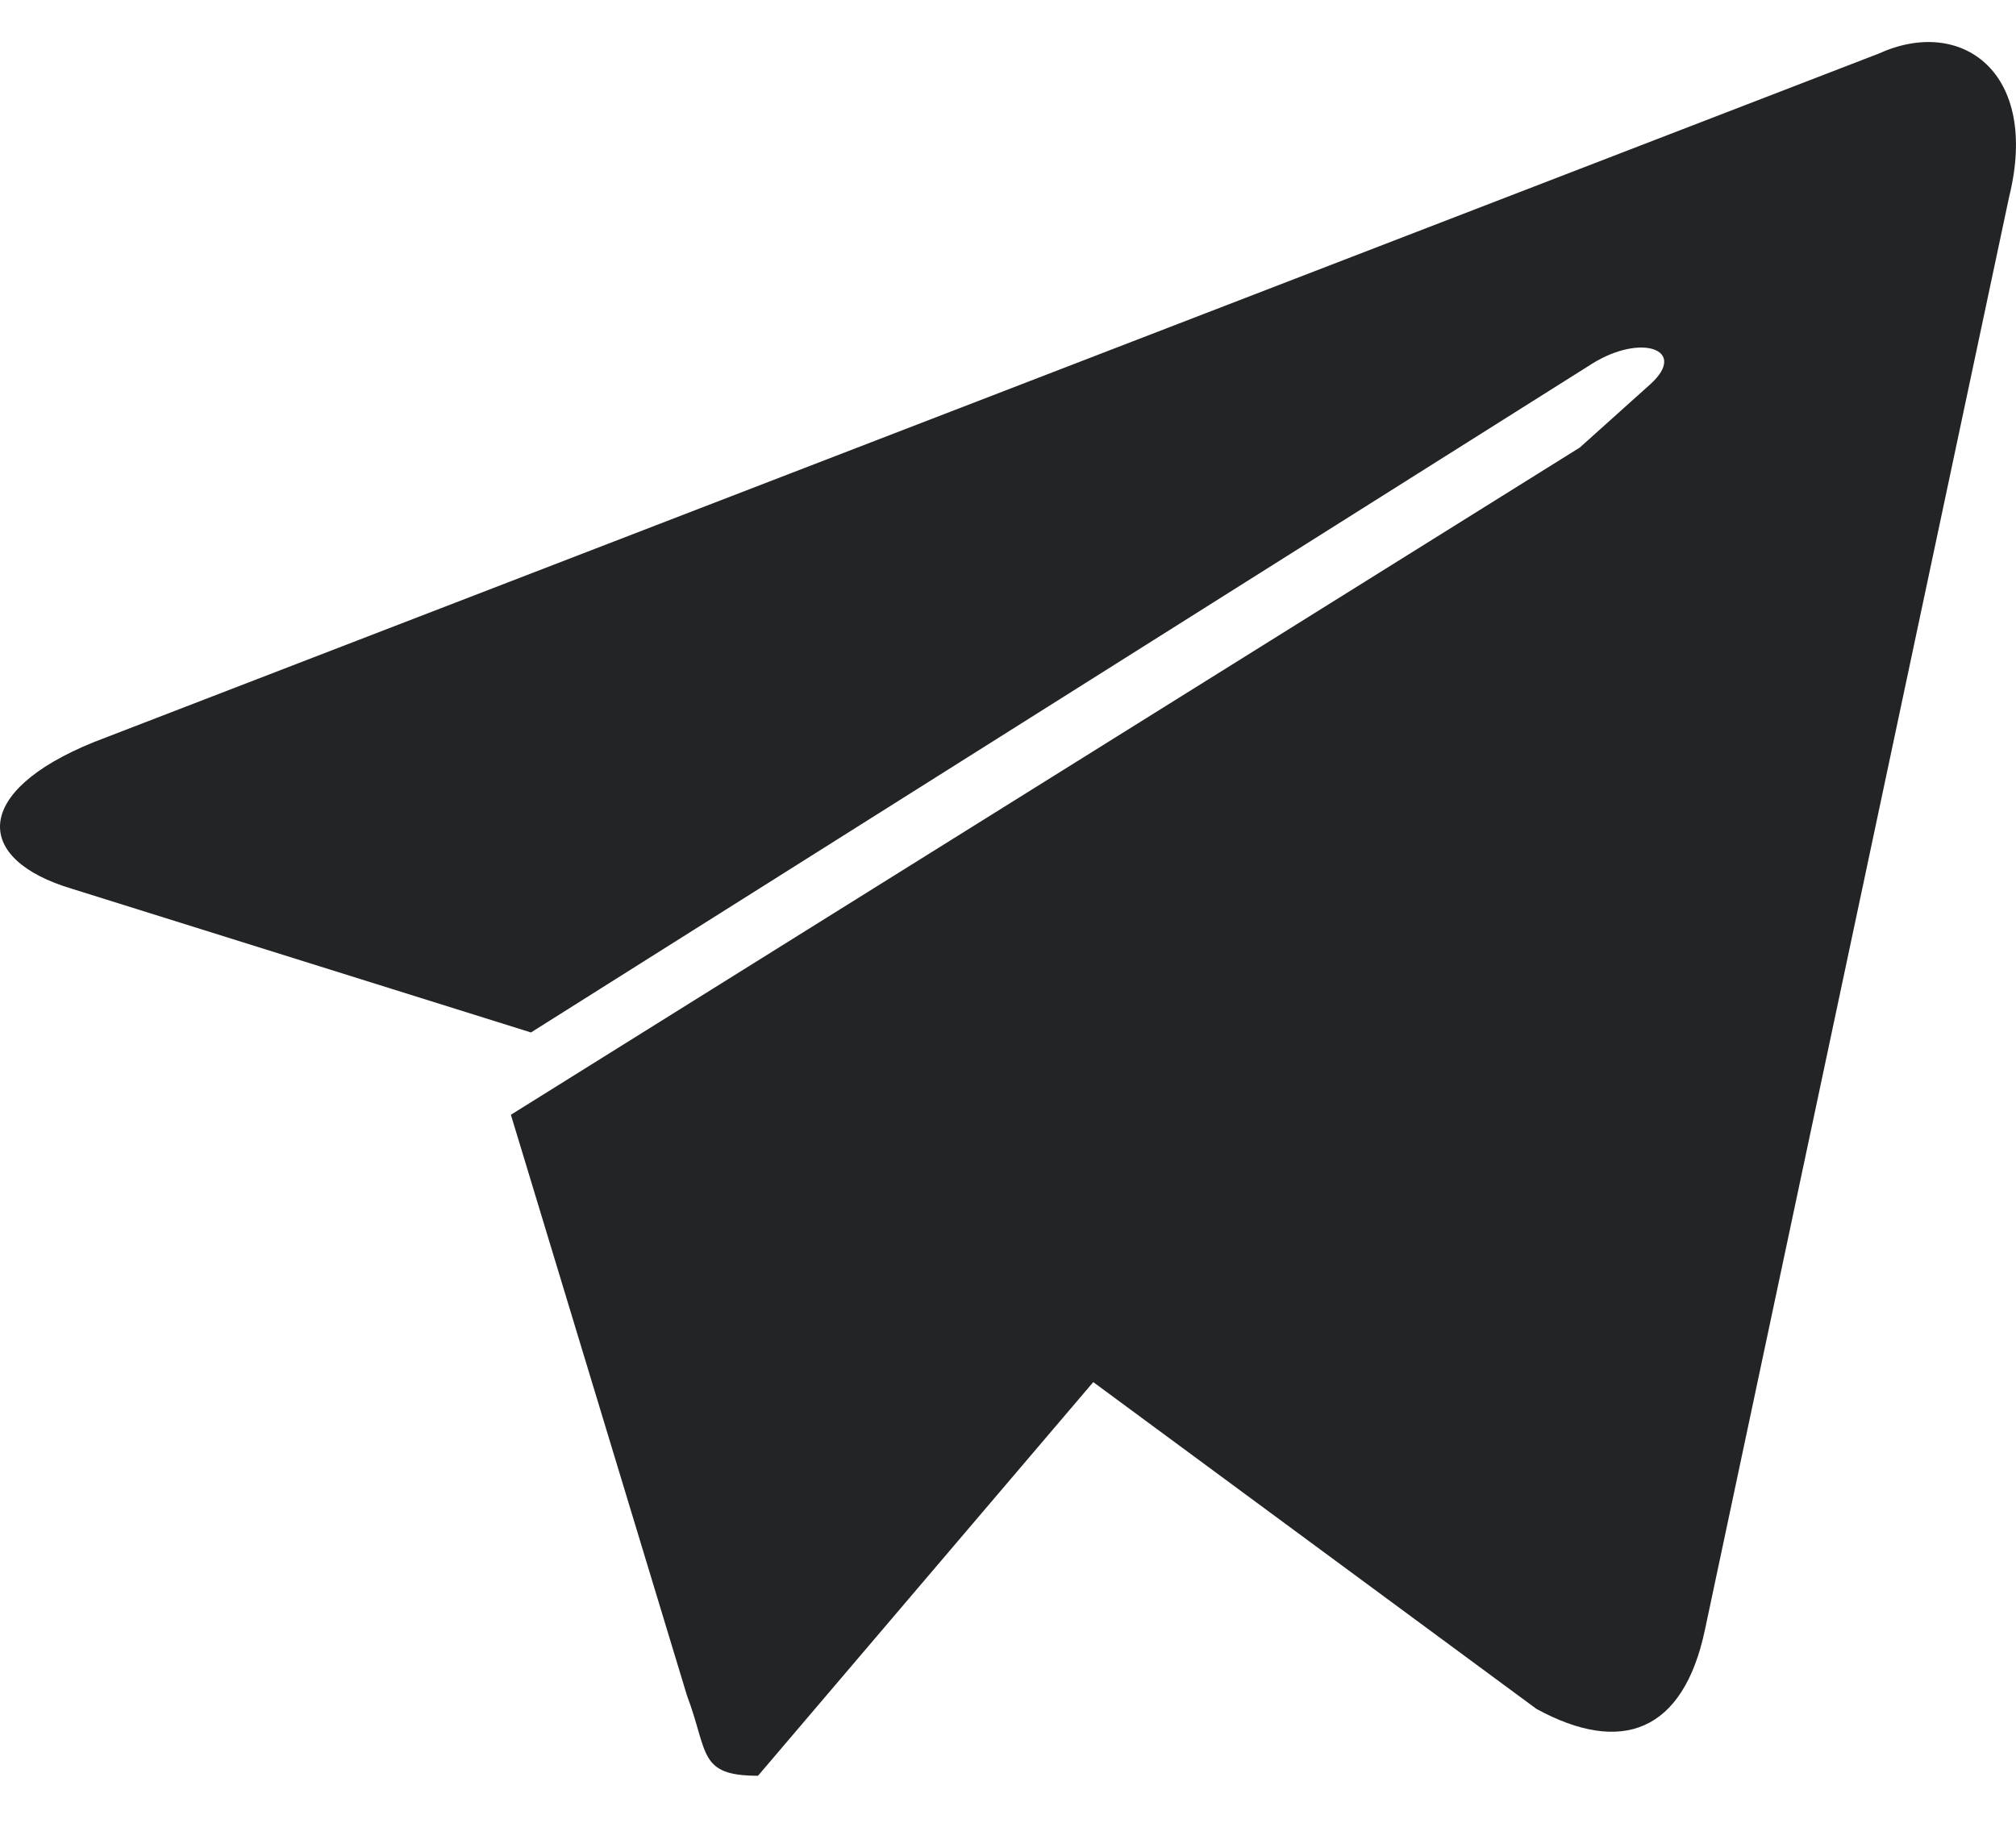 <?xml version="1.0" encoding="UTF-8"?>
<svg xmlns="http://www.w3.org/2000/svg" width="24" height="22" viewBox="0 0 24 22" fill="none">
  <path d="M18.808 5.328L19.652 4.57C20.094 4.165 19.542 3.963 18.953 4.331L6.321 12.293L0.859 10.583C-0.317 10.234 -0.336 9.425 1.117 8.836L22.374 0.635C23.348 0.194 24.286 0.856 23.918 2.345L20.296 19.409C20.038 20.623 19.303 20.899 18.291 20.347L13.015 16.456L9.024 21.143C8.307 21.143 8.435 20.867 8.178 20.187L6.082 13.273L18.808 5.328Z" fill="#222426"></path>
</svg>
